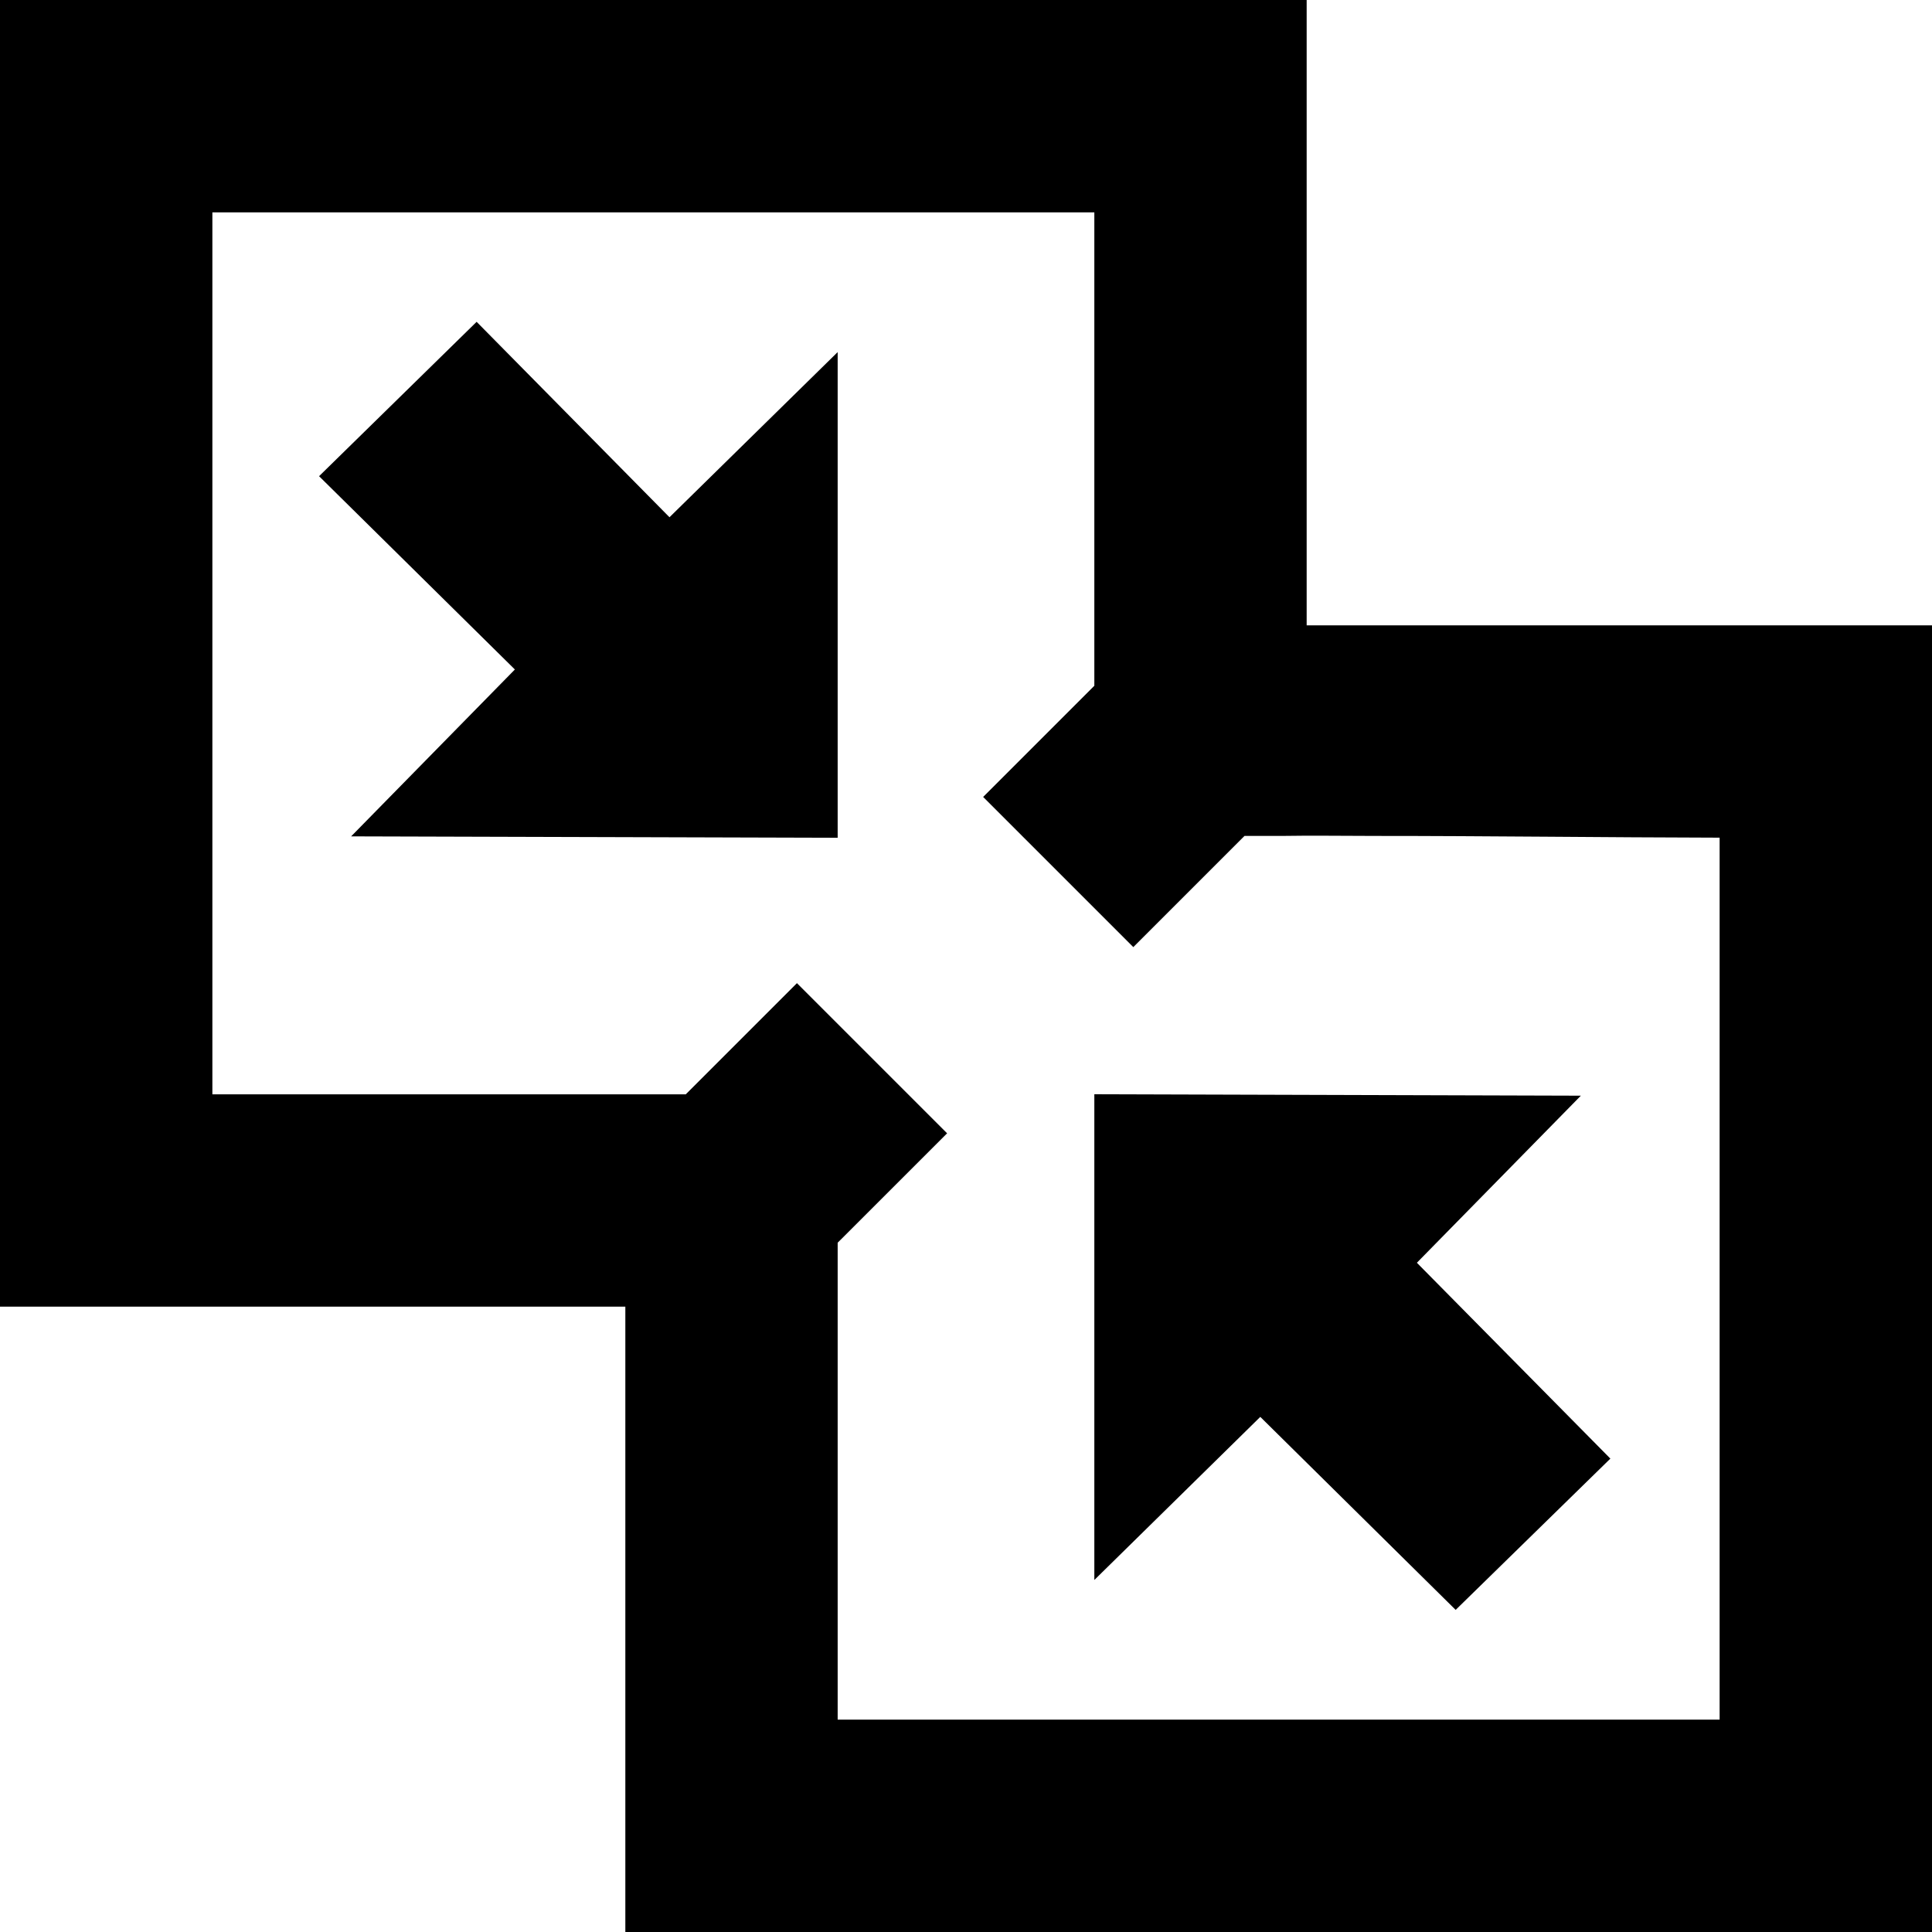<svg width="40" height="40" viewBox="0 0 40 40" fill="none" xmlns="http://www.w3.org/2000/svg">
<g clip-path="url(#clip0_4320_4166)">
<path fill-rule="evenodd" clip-rule="evenodd" d="M27.053 12.947H40V40H12.947V27.053H0V0H27.053V12.947ZM25.766 17.307L23.464 19.609L20.355 16.5L22.657 14.198V4.397H4.397V22.657H14.198L16.5 20.355L19.609 23.464L17.343 25.729V35.603H35.603V17.343C33.222 17.338 30.84 17.307 28.459 17.307H28.457C27.817 17.307 27.174 17.296 26.534 17.307H26.523H25.766ZM29.335 26.144L33.341 30.199L30.138 33.331L26.093 29.335L22.657 32.712V22.655L32.73 22.685L29.335 26.144ZM13.861 10.709L17.343 7.29V17.345L7.27 17.316L10.66 13.861L6.606 9.859L9.868 6.663L13.861 10.709Z" fill="black"/>
</g>
<defs>
<clipPath id="clip0_4320_4166">
<rect width="40" height="40" fill="white"/>
</clipPath>
</defs>
</svg>
